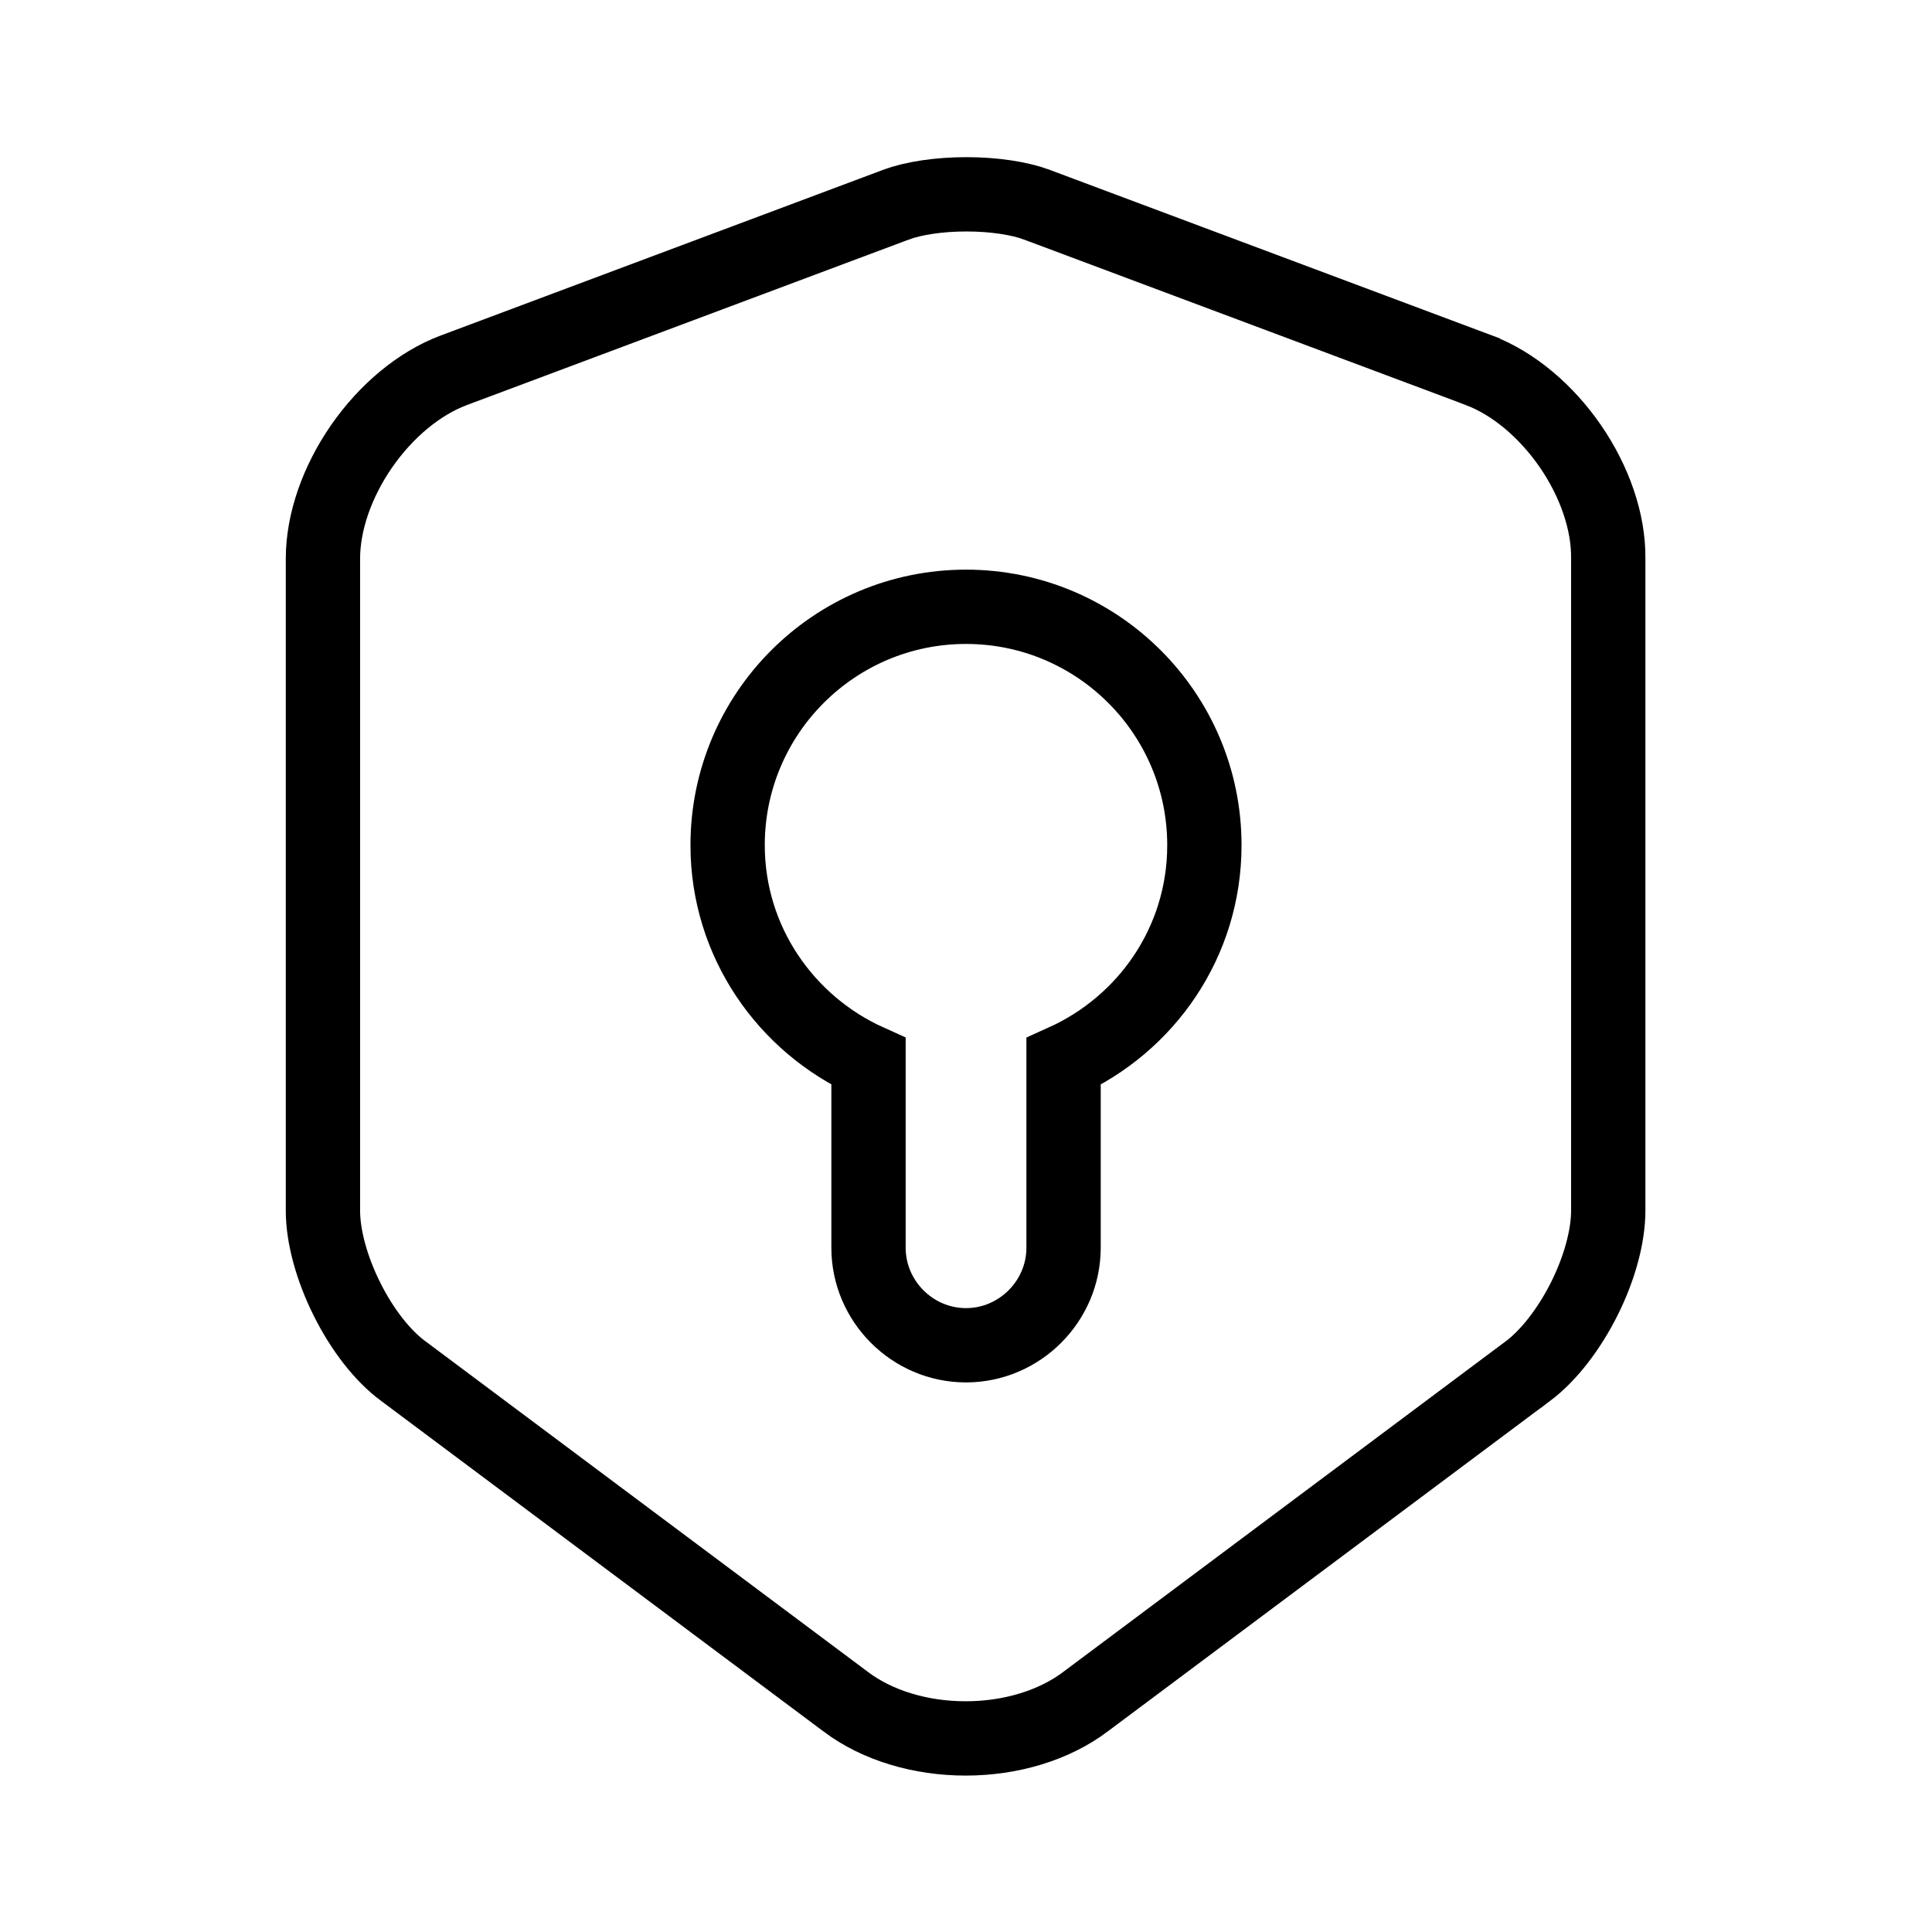 <svg width="26" height="26" viewBox="0 0 26 26" fill="none" xmlns="http://www.w3.org/2000/svg">
<g style="mix-blend-mode:luminosity">
<path d="M5.424 18.449L5.421 18.447C5.151 18.247 4.876 17.899 4.669 17.482C4.461 17.066 4.346 16.634 4.346 16.293V7.518C4.346 7.027 4.536 6.483 4.866 6.006C5.197 5.529 5.641 5.159 6.102 4.985C6.102 4.985 6.102 4.985 6.102 4.985L12.057 2.755C12.057 2.754 12.058 2.754 12.058 2.754C12.295 2.667 12.638 2.615 13.005 2.615C13.373 2.615 13.716 2.667 13.953 2.754C13.953 2.754 13.954 2.754 13.954 2.755L19.907 4.984C19.907 4.984 19.908 4.985 19.908 4.985C20.364 5.159 20.805 5.528 21.133 6.004C21.461 6.481 21.648 7.024 21.643 7.513L21.643 7.513V7.518V16.293C21.643 16.633 21.529 17.062 21.321 17.478C21.114 17.892 20.839 18.243 20.565 18.45C20.565 18.45 20.564 18.45 20.564 18.45L14.607 22.901L14.606 22.902C14.182 23.221 13.6 23.395 12.995 23.395C12.389 23.395 11.807 23.221 11.383 22.902L11.382 22.901L5.424 18.449ZM14.313 16.791V14.286C15.422 13.787 16.208 12.684 16.208 11.374C16.208 9.603 14.771 8.166 13 8.166C11.229 8.166 9.792 9.603 9.792 11.374C9.792 12.673 10.577 13.785 11.688 14.285V16.791C11.688 17.512 12.28 18.104 13 18.104C13.72 18.104 14.313 17.512 14.313 16.791Z" stroke="black"/>
</g>
</svg>
